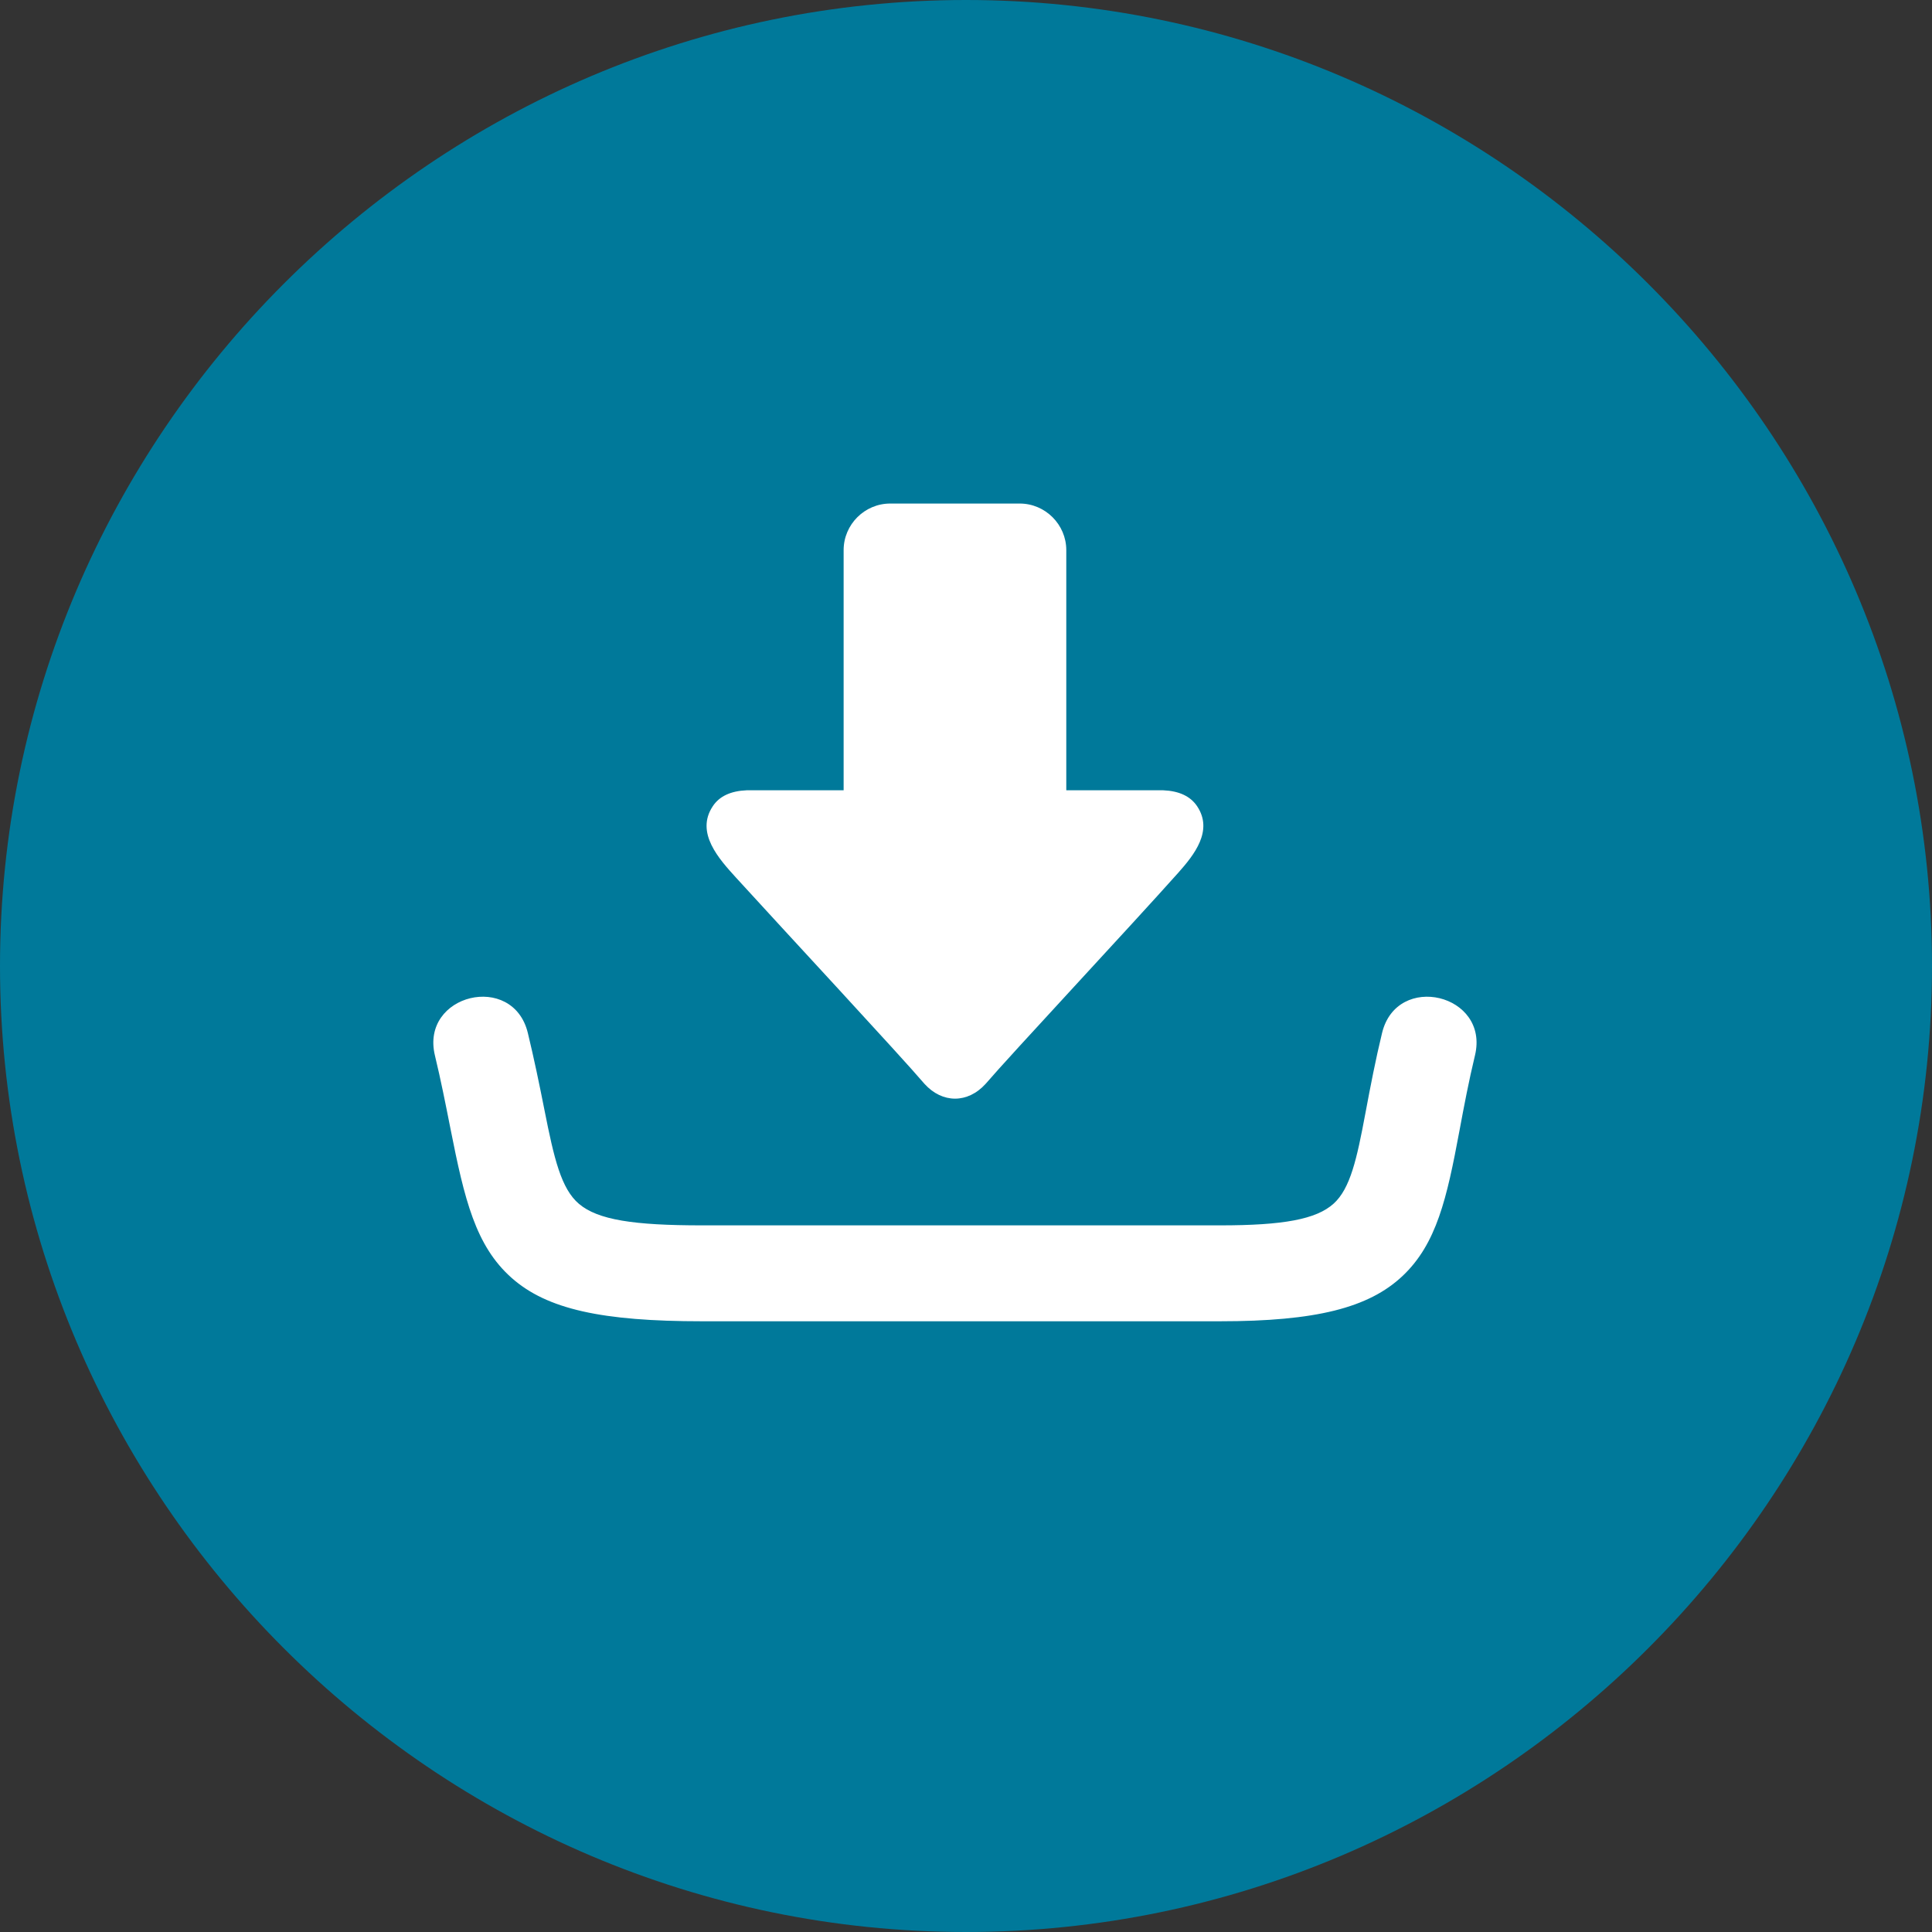 <svg xmlns="http://www.w3.org/2000/svg" shape-rendering="geometricPrecision" text-rendering="geometricPrecision" image-rendering="optimizeQuality" fill-rule="evenodd" clip-rule="evenodd" viewBox="0 0 512 512">
    <rect x="0" y="0" width="512" height="512" fill="#333333" stroke="none"/>
    <path fill="#00799a" d="M256 0c140.799 0 256 115.201 256 256 0 140.803-115.201 256-256 256C115.197 512 0 396.803 0 256S115.197 0 256 0z"/>
    <path fill="#00799a" fill-rule="nonzero" d="M203.726 215.29c-4.232.18-7.24 1.585-8.973 4.224-4.711 7.06 1.717 14.036 6.179 18.951 12.656 13.889 43.673 47.273 49.918 54.62 4.734 5.234 11.474 5.234 16.207 0 6.451-7.537 39.03-42.441 51.061-55.952 4.175-4.7 9.337-11.111 4.988-17.619-1.774-2.639-4.749-4.044-8.982-4.224h-25.69v-63.64c0-6.781-5.566-12.348-12.349-12.348h-34.309c-6.787 0-12.349 5.56-12.349 12.348v63.64h-25.701zm-82.61 70.286c-3.933-16.263 20.695-22.233 24.626-5.961 1.643 6.786 3.055 13.608 4.411 20.455 2.535 12.801 4.41 20.825 9.138 24.824 5.003 4.235 14.468 5.697 32.606 5.697H329.2c16.744 0 25.48-1.601 30.077-5.757 4.425-4 6.158-11.832 8.404-23.855l.048-.236c1.32-7.071 2.689-14.137 4.387-21.128 3.929-16.257 28.532-10.309 24.625 5.933l-.006.025c-1.604 6.65-2.878 13.327-4.127 20.049l-.004.025c-3.307 17.711-6.016 29.863-15.095 38.396-8.944 8.408-22.956 11.964-48.309 11.964H191.898c-26.51 0-41.075-3.19-50.446-11.489-9.601-8.504-12.513-20.85-16.223-39.584-1.282-6.474-2.559-12.944-4.113-19.358z"/>
    <path fill="#fff" fill-rule="nonzero" d="M197.87 209.434c-4.233.179-7.24 1.585-8.974 4.223-4.71 7.06 1.718 14.037 6.179 18.951 12.657 13.89 43.674 47.274 49.919 54.621 4.734 5.234 11.473 5.234 16.207 0 6.451-7.537 39.03-42.441 51.061-55.952 4.175-4.7 9.336-11.111 4.988-17.62-1.775-2.638-4.75-4.044-8.982-4.223h-25.691v-63.642c0-6.781-5.565-12.347-12.348-12.347h-34.31c-6.786 0-12.348 5.559-12.348 12.347v63.642H197.87zm-82.61 70.286c-3.933-16.263 20.695-22.233 24.625-5.961 1.644 6.786 3.055 13.608 4.412 20.455 2.535 12.801 4.41 20.825 9.138 24.824 5.003 4.235 14.468 5.696 32.605 5.696h137.304c16.744 0 25.48-1.601 30.077-5.756 4.424-4 6.158-11.833 8.404-23.855l.048-.237c1.32-7.07 2.689-14.136 4.386-21.127 3.93-16.257 28.533-10.31 24.626 5.933l-.006.025c-1.604 6.65-2.878 13.327-4.127 20.049l-.005.025c-3.306 17.711-6.015 29.862-15.095 38.396-8.943 8.408-22.955 11.964-48.308 11.964H186.042c-26.511 0-41.076-3.19-50.446-11.489-9.602-8.504-12.513-20.85-16.223-39.585-1.282-6.473-2.559-12.943-4.113-19.357z"/>
</svg>